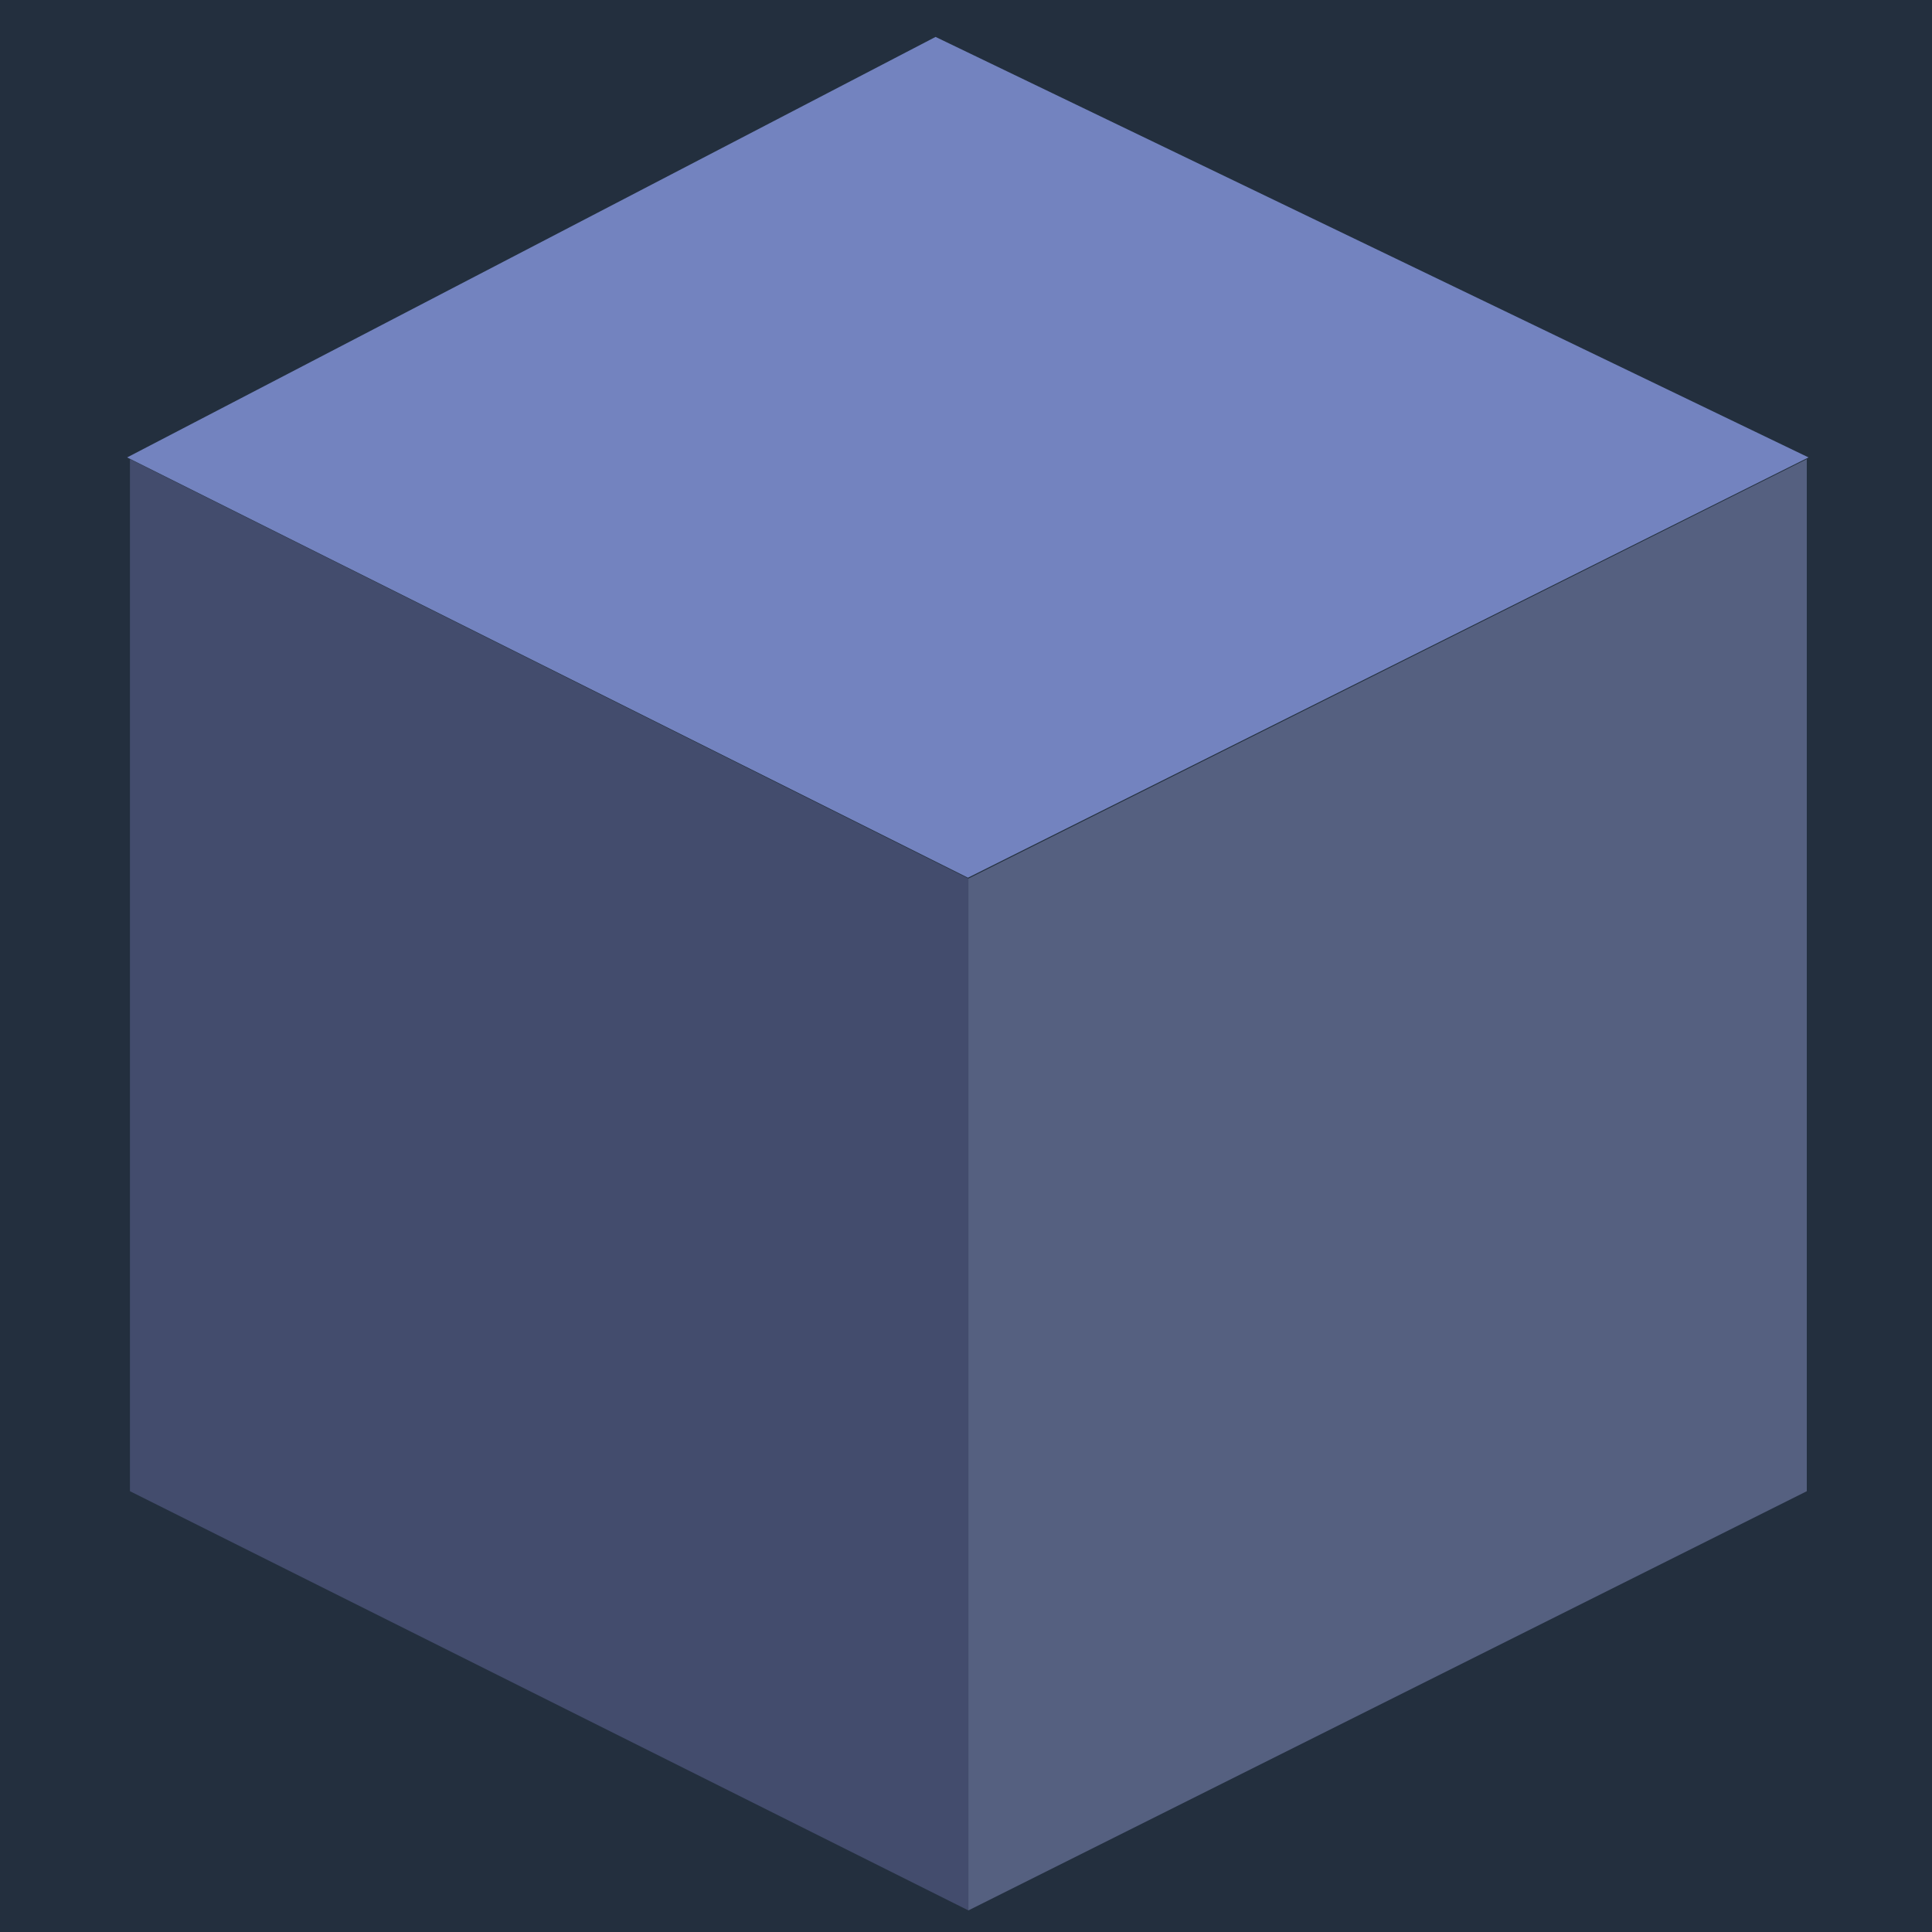 <svg id="Capa_1" data-name="Capa 1" xmlns="http://www.w3.org/2000/svg" viewBox="0 0 89.5 89.5"><defs><style>.cls-1{fill:#232f3e;stroke:#232f3e;stroke-miterlimit:10;}.cls-2{fill:#434c6d;}.cls-3{fill:#556080;}.cls-4{fill:#7383bf;}</style></defs><rect class="cls-1" x="0.5" y="0.5" width="88.5" height="88.5"/><polygon class="cls-2" points="44.86 88.5 6.02 69.08 6.02 21.27 44.86 40.7 44.86 88.5"/><polygon class="cls-3" points="44.86 88.5 83.7 69.08 83.7 21.27 44.86 40.7 44.86 88.5"/><polygon class="cls-4" points="5.89 21.19 43.34 1.71 83.78 21.19 44.84 40.66 5.89 21.19"/></svg>